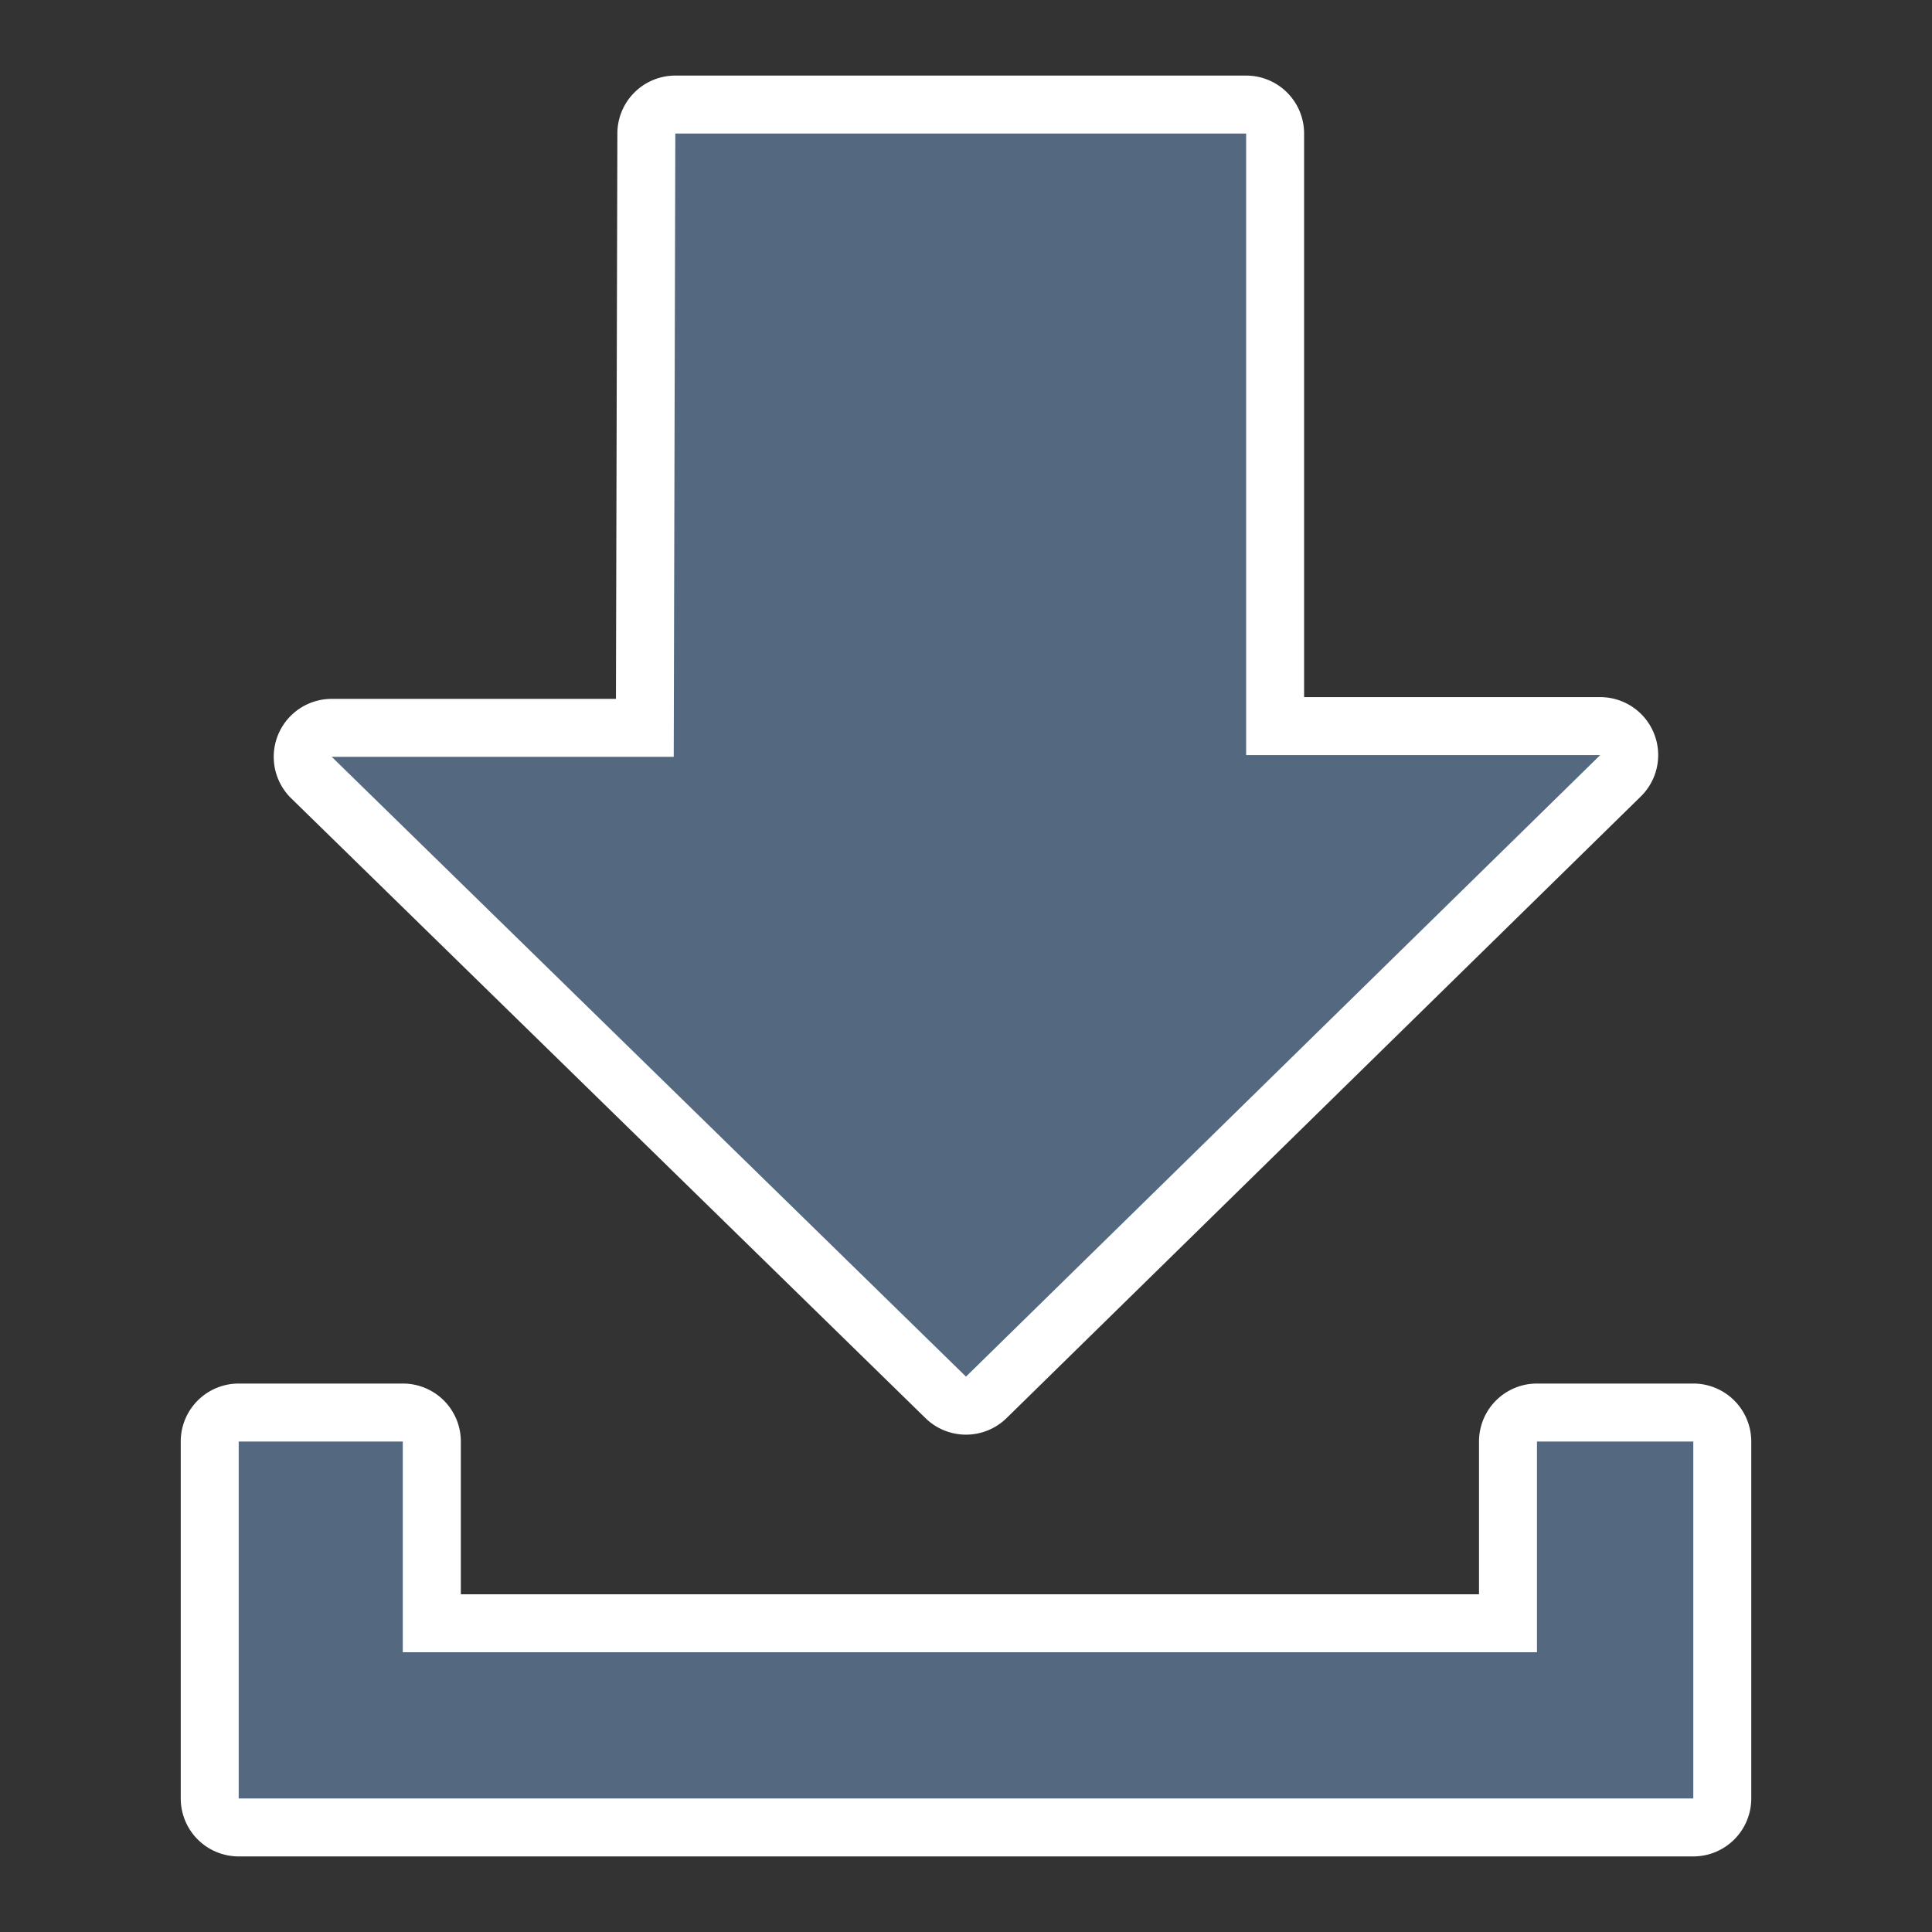 <svg id="Layer_1" data-name="Layer 1" xmlns="http://www.w3.org/2000/svg" viewBox="0 0 100 100"><rect x="0" y="0" width="100" height="100" fill="#333333" stroke="none"/><defs><style>.cls-1{fill:#546980;}.cls-2{fill:#fff;}</style></defs><path class="cls-1" d="M50,72.754a1.5,1.5,0,0,1-1.048-.427L16.124,40.247a1.5,1.5,0,0,1,1.048-2.573H33.377l.078-30.766a1.5,1.5,0,0,1,1.5-1.5H64.5a1.5,1.5,0,0,1,1.5,1.5V37.583H82.827a1.5,1.5,0,0,1,1.05,2.571L51.05,72.325A1.5,1.5,0,0,1,50,72.754Z"/><path class="cls-2" d="M64.5,6.912V39.083H82.828L50,71.254,17.172,39.174h17.7l.082-32.262H64.5m0-3H34.955a3,3,0,0,0-3,2.992l-.074,29.27H17.172a3,3,0,0,0-2.1,5.146L47.9,73.4a3,3,0,0,0,4.2,0L84.927,41.226a3,3,0,0,0-2.1-5.143H67.5V6.912a3,3,0,0,0-3-3Z"/><path class="cls-1" d="M12.355,94.589a1.5,1.5,0,0,1-1.5-1.5V74.611a1.5,1.5,0,0,1,1.5-1.5h8.494a1.5,1.5,0,0,1,1.5,1.5v9.408H78.054V74.611a1.5,1.5,0,0,1,1.5-1.5h8.092a1.5,1.5,0,0,1,1.5,1.5V93.089a1.5,1.5,0,0,1-1.5,1.5Z"/><path class="cls-2" d="M87.645,74.612V93.088H12.355V74.612h8.493V85.519H79.553V74.612h8.092m0-3H79.553a3,3,0,0,0-3,3v7.907h-52.7V74.612a3,3,0,0,0-3-3H12.355a3,3,0,0,0-3,3V93.088a3,3,0,0,0,3,3h75.29a3,3,0,0,0,3-3V74.612a3,3,0,0,0-3-3Z"/></svg>
